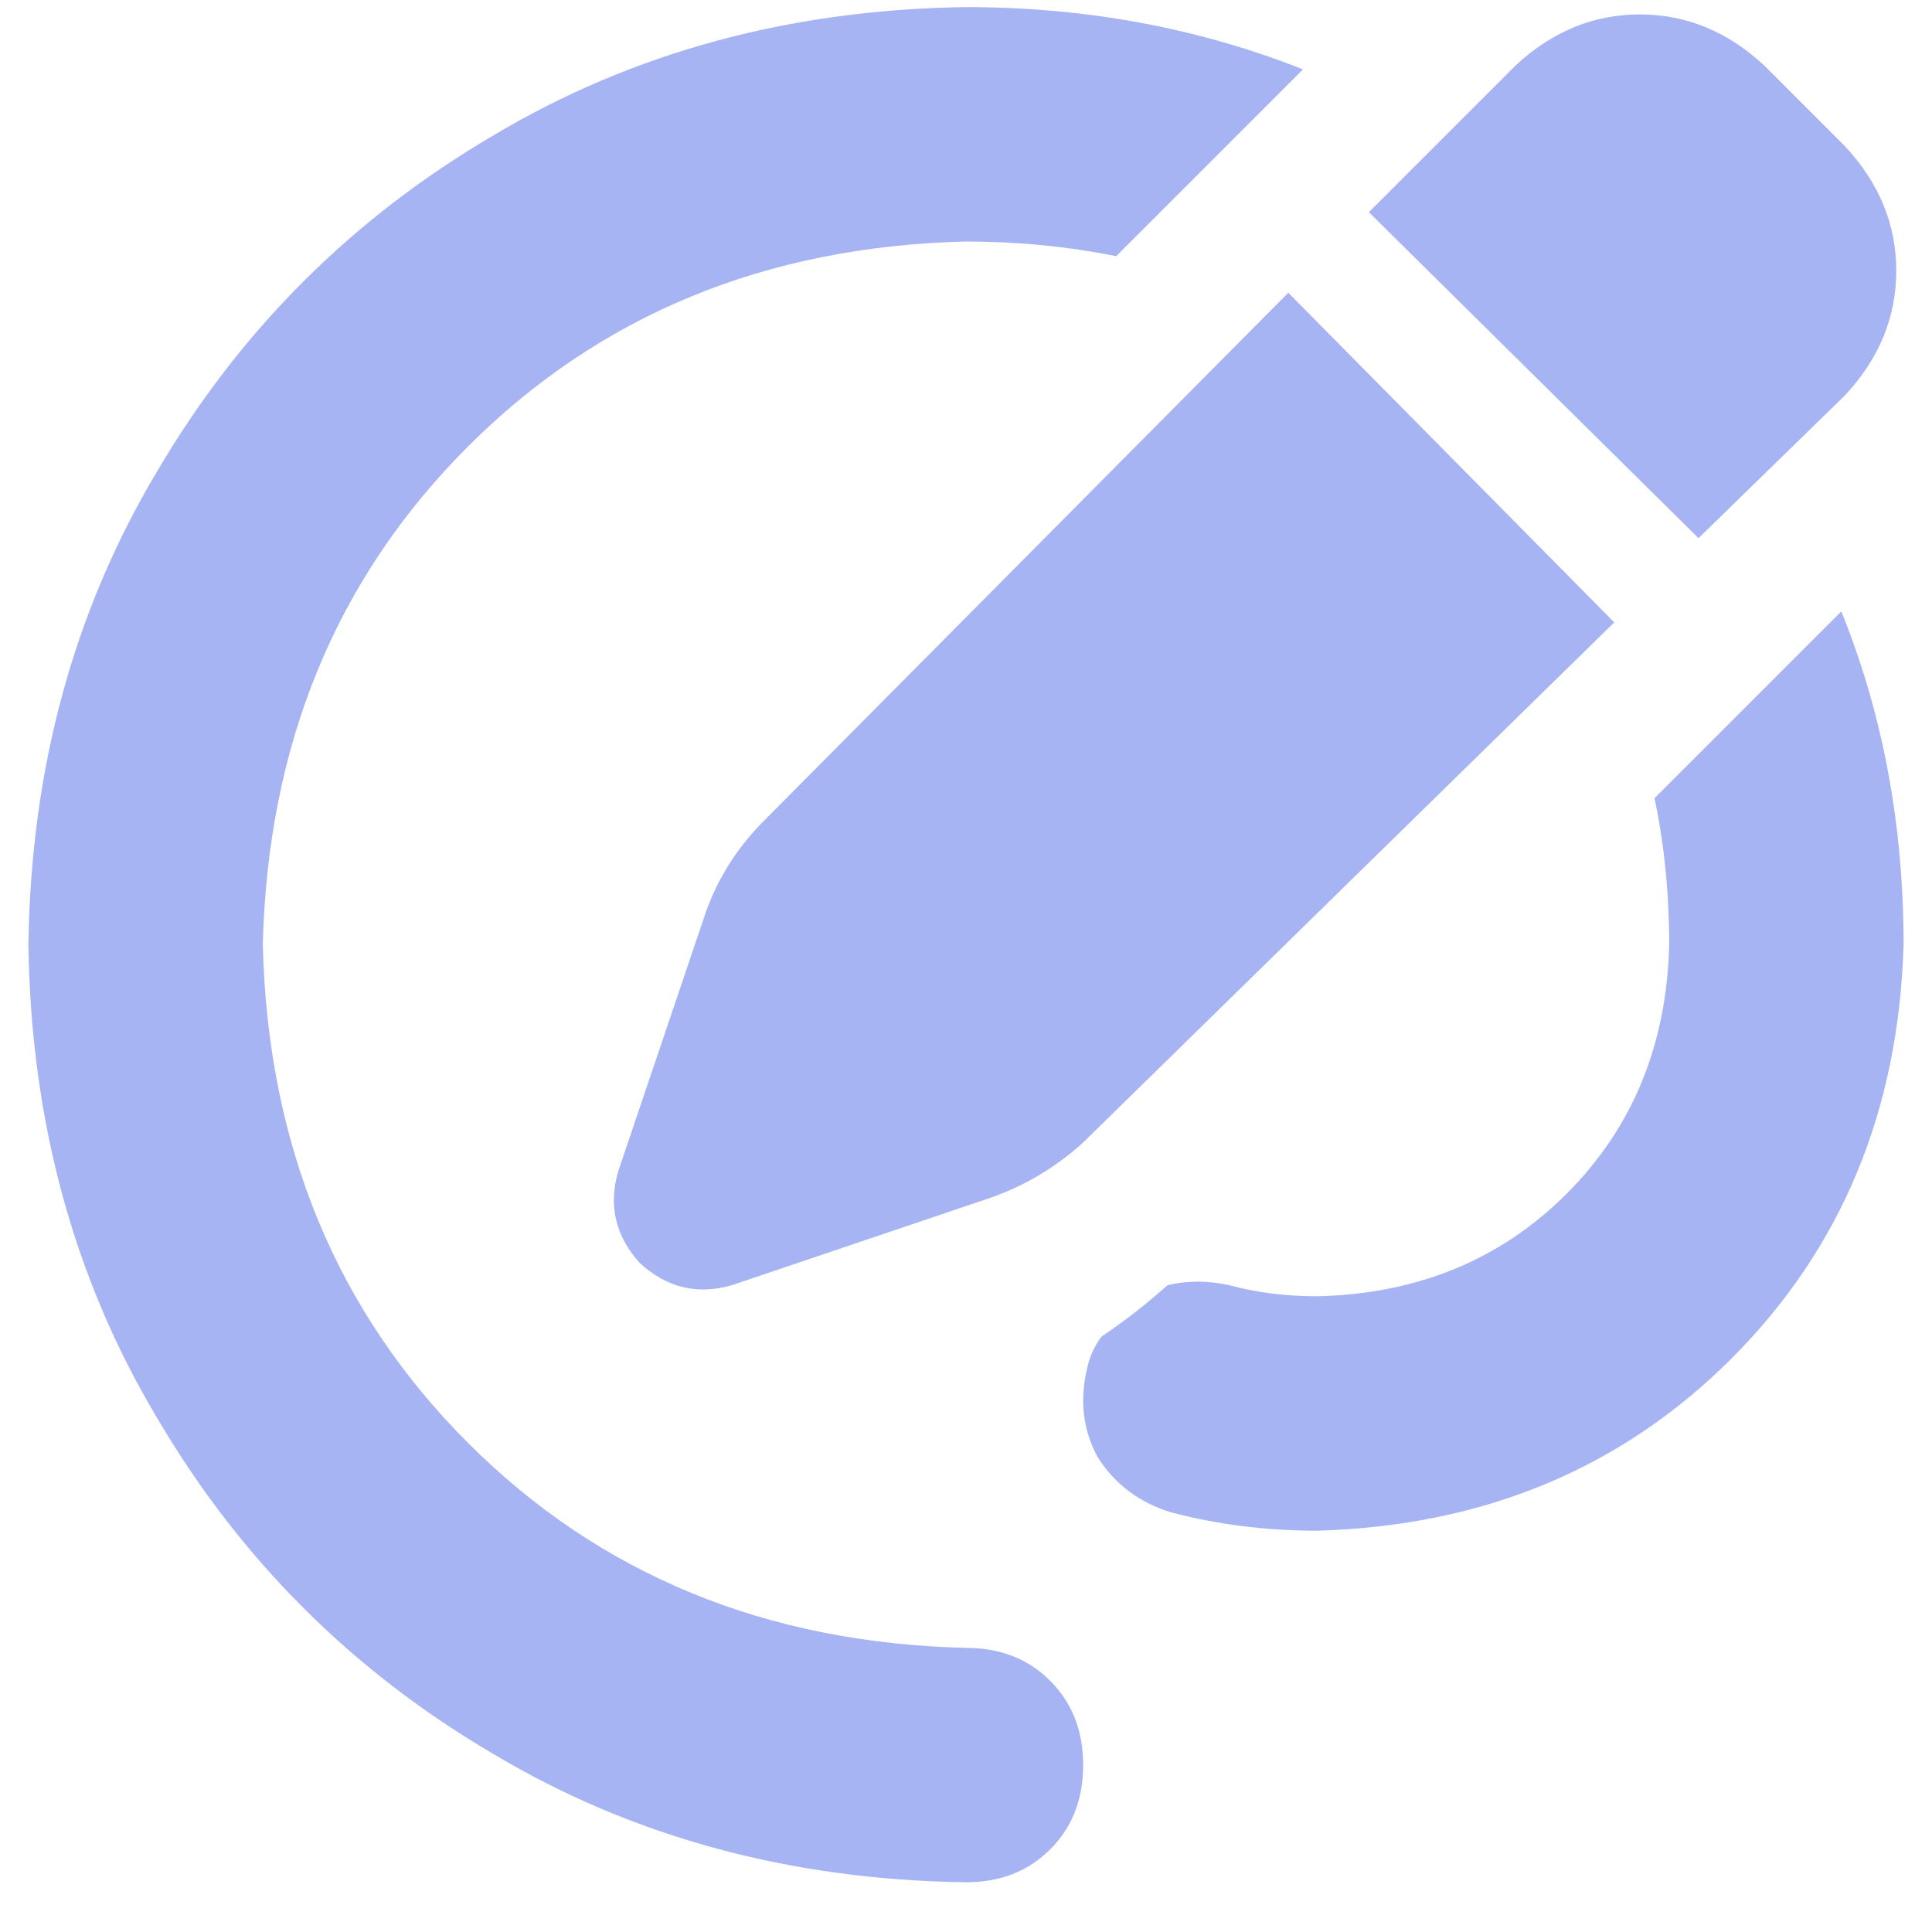 <svg width="34" height="34" viewBox="0 0 34 34" fill="none" xmlns="http://www.w3.org/2000/svg">
<path d="M22.93 1.221L19.643 4.508C18.783 4.336 17.902 4.25 17 4.25C13.477 4.336 10.555 5.539 8.234 7.859C5.914 10.18 4.711 13.102 4.625 16.625C4.711 20.148 5.914 23.07 8.234 25.391C10.555 27.711 13.477 28.914 17 29C17.602 29 18.096 29.193 18.482 29.58C18.869 29.967 19.062 30.461 19.062 31.062C19.062 31.664 18.869 32.158 18.482 32.545C18.096 32.932 17.602 33.125 17 33.125C13.906 33.082 11.135 32.33 8.686 30.869C6.193 29.408 4.217 27.432 2.756 24.939C1.295 22.49 0.543 19.719 0.5 16.625C0.543 13.531 1.295 10.76 2.756 8.311C4.217 5.818 6.193 3.842 8.686 2.381C11.135 0.92 13.906 0.168 17 0.125C19.105 0.125 21.082 0.49 22.93 1.221ZM20.545 22.619C20.889 22.533 21.254 22.533 21.641 22.619C22.113 22.748 22.629 22.812 23.188 22.812C24.949 22.77 26.41 22.168 27.57 21.008C28.73 19.848 29.332 18.387 29.375 16.625C29.375 15.723 29.289 14.863 29.117 14.047L32.404 10.76C33.135 12.565 33.5 14.52 33.5 16.625C33.414 19.547 32.404 21.975 30.471 23.908C28.537 25.842 26.109 26.852 23.188 26.938C22.285 26.938 21.426 26.83 20.609 26.615C20.051 26.443 19.621 26.121 19.32 25.648C19.062 25.176 18.998 24.66 19.127 24.102C19.17 23.887 19.256 23.693 19.385 23.521C19.771 23.264 20.158 22.963 20.545 22.619ZM31.051 1.156L32.469 2.574C33.07 3.219 33.371 3.949 33.371 4.766C33.371 5.582 33.07 6.312 32.469 6.957L29.891 9.471L24.09 3.734L26.668 1.156C27.312 0.555 28.043 0.254 28.859 0.254C29.676 0.254 30.406 0.555 31.051 1.156ZM13.455 14.434L22.672 5.152L28.408 10.953L19.062 20.105C18.59 20.535 18.053 20.857 17.451 21.072L12.875 22.619C12.273 22.791 11.736 22.662 11.264 22.232C10.834 21.76 10.705 21.223 10.877 20.621L12.424 16.045C12.639 15.443 12.982 14.906 13.455 14.434Z" fill="#A7B4F3"/>
</svg>
